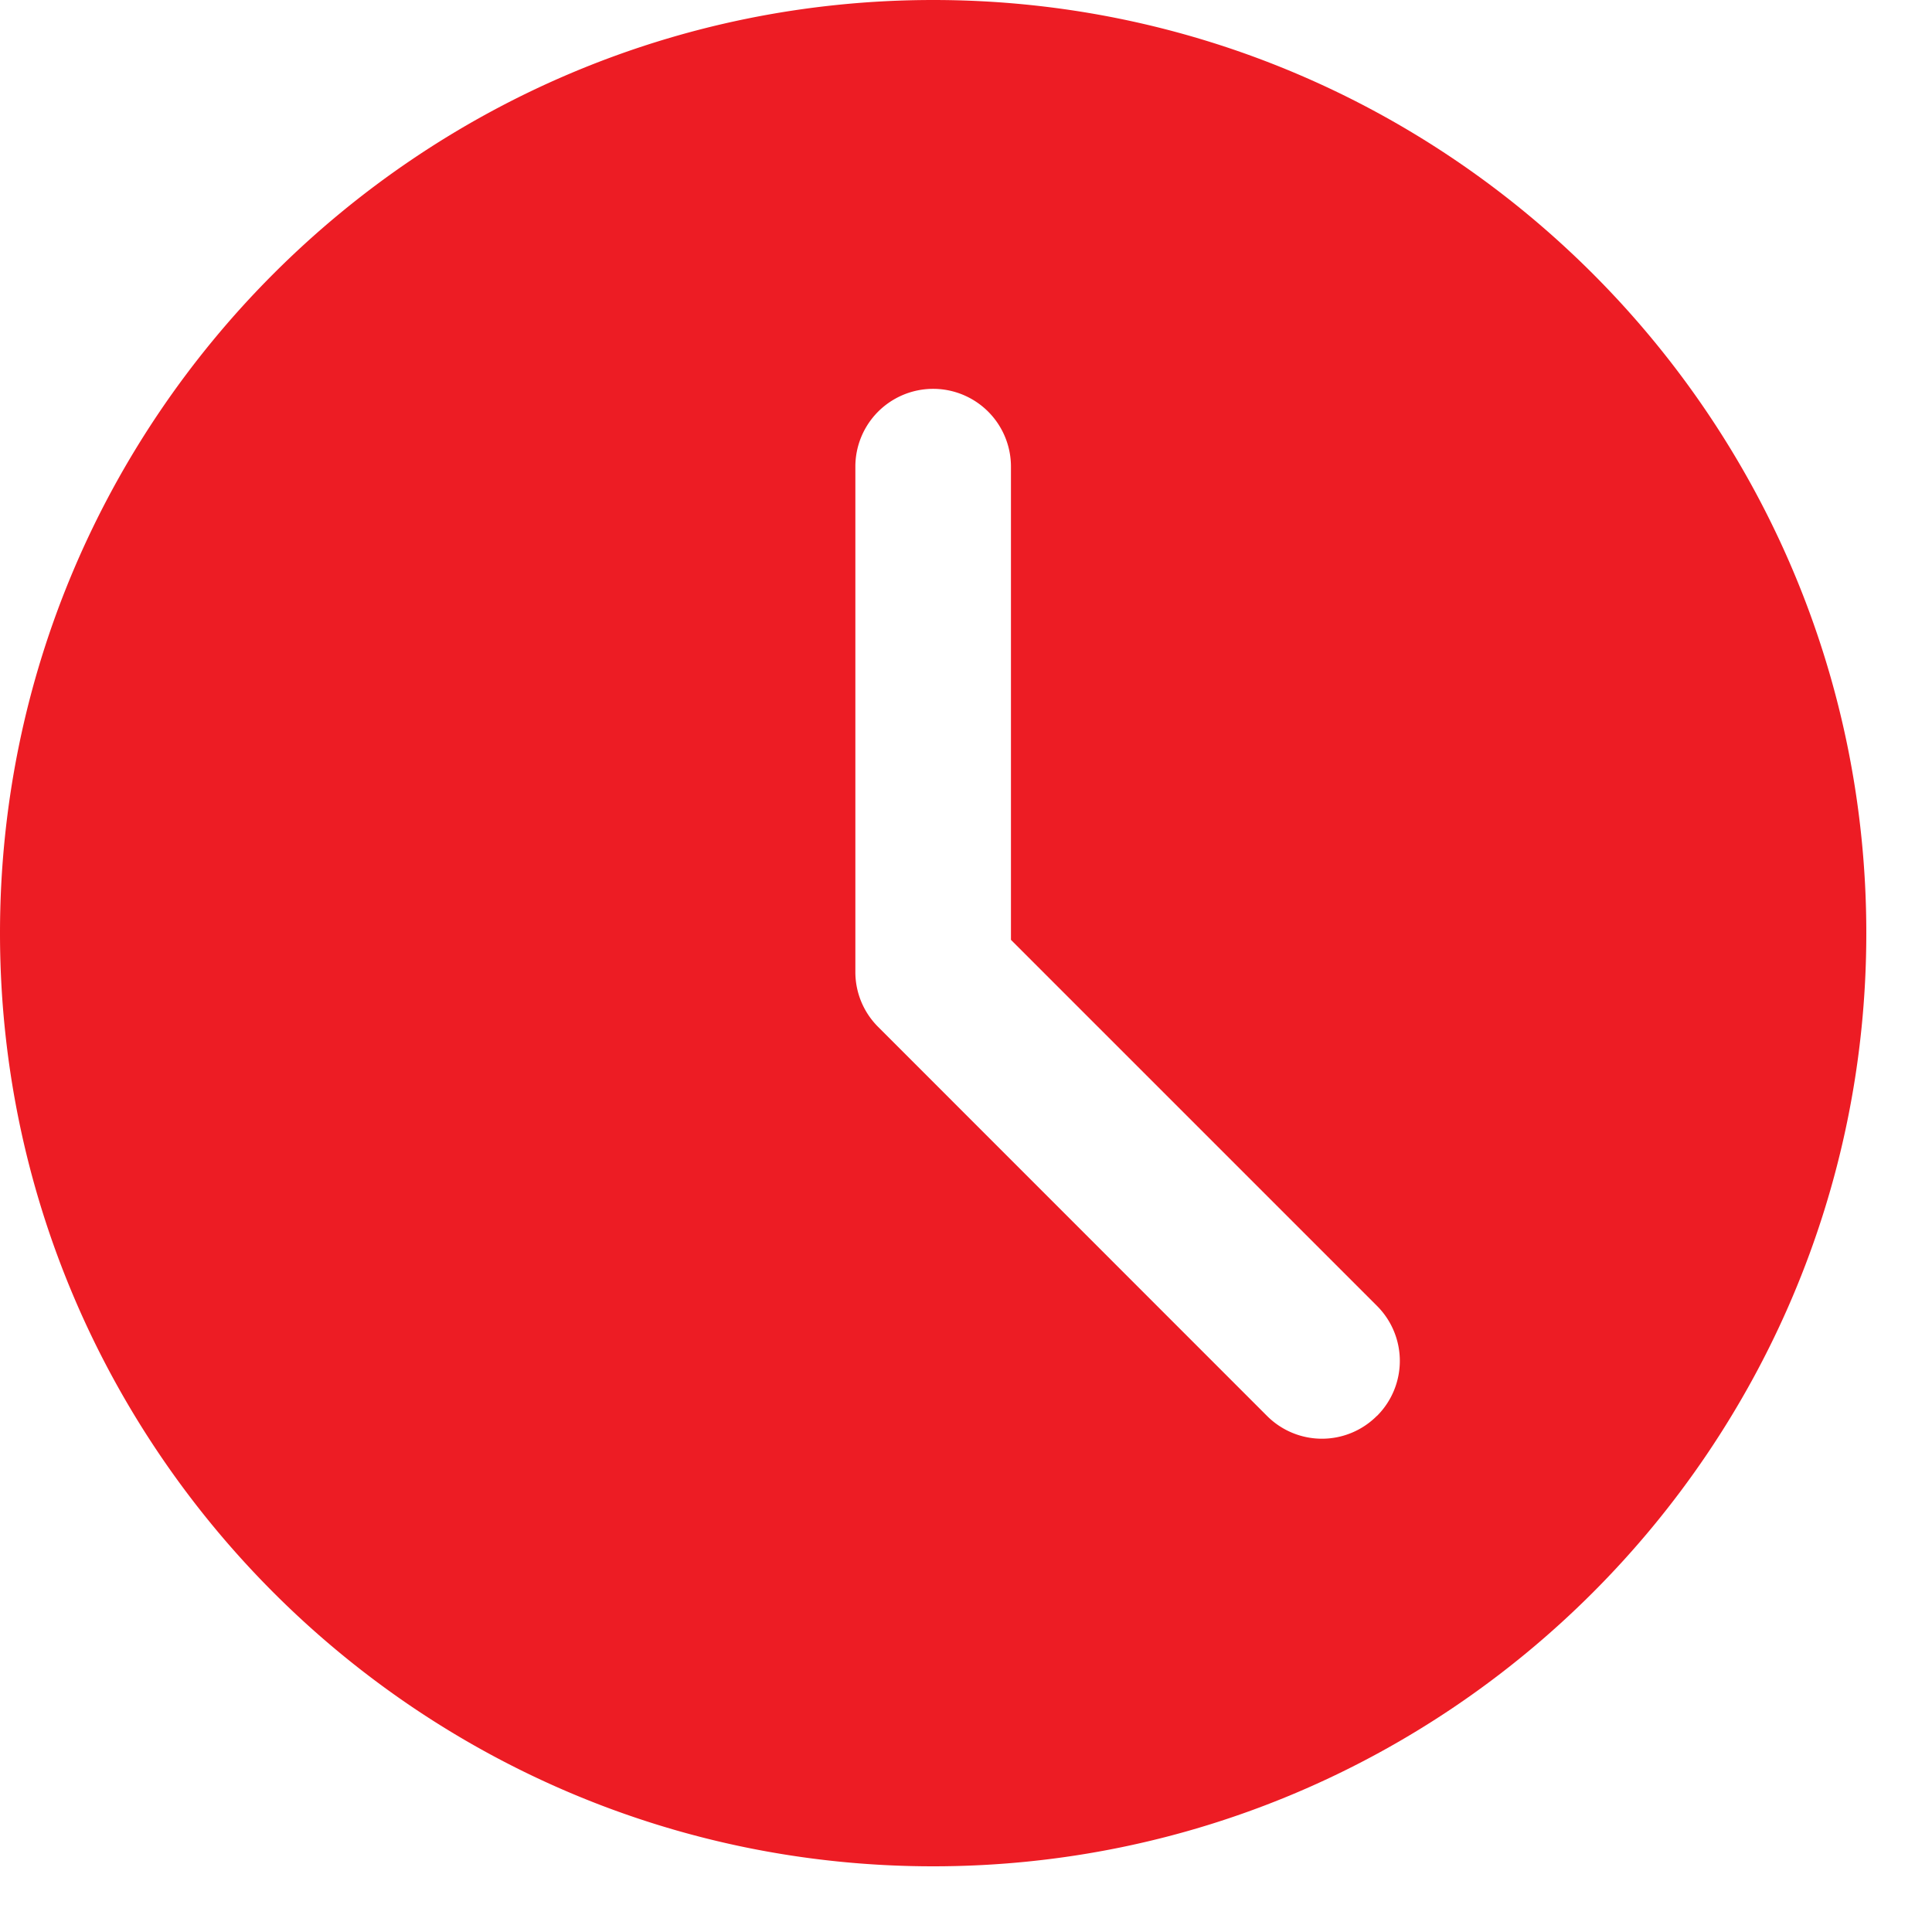 <svg xmlns="http://www.w3.org/2000/svg" width="15" height="15" viewBox="0 0 15 15"><g><g><path fill="#ed1c24" d="M10.69 10.993a.602.602 0 0 1-.853 0l-3.019-3.02a.601.601 0 0 1-.177-.426V3.623a.604.604 0 1 1 1.208 0v3.674l2.842 2.842a.603.603 0 0 1 0 .854zM7.246 0C3.25 0 0 3.25 0 7.245s3.25 7.245 7.245 7.245 7.245-3.25 7.245-7.245S11.24 0 7.245 0z"/></g></g></svg>